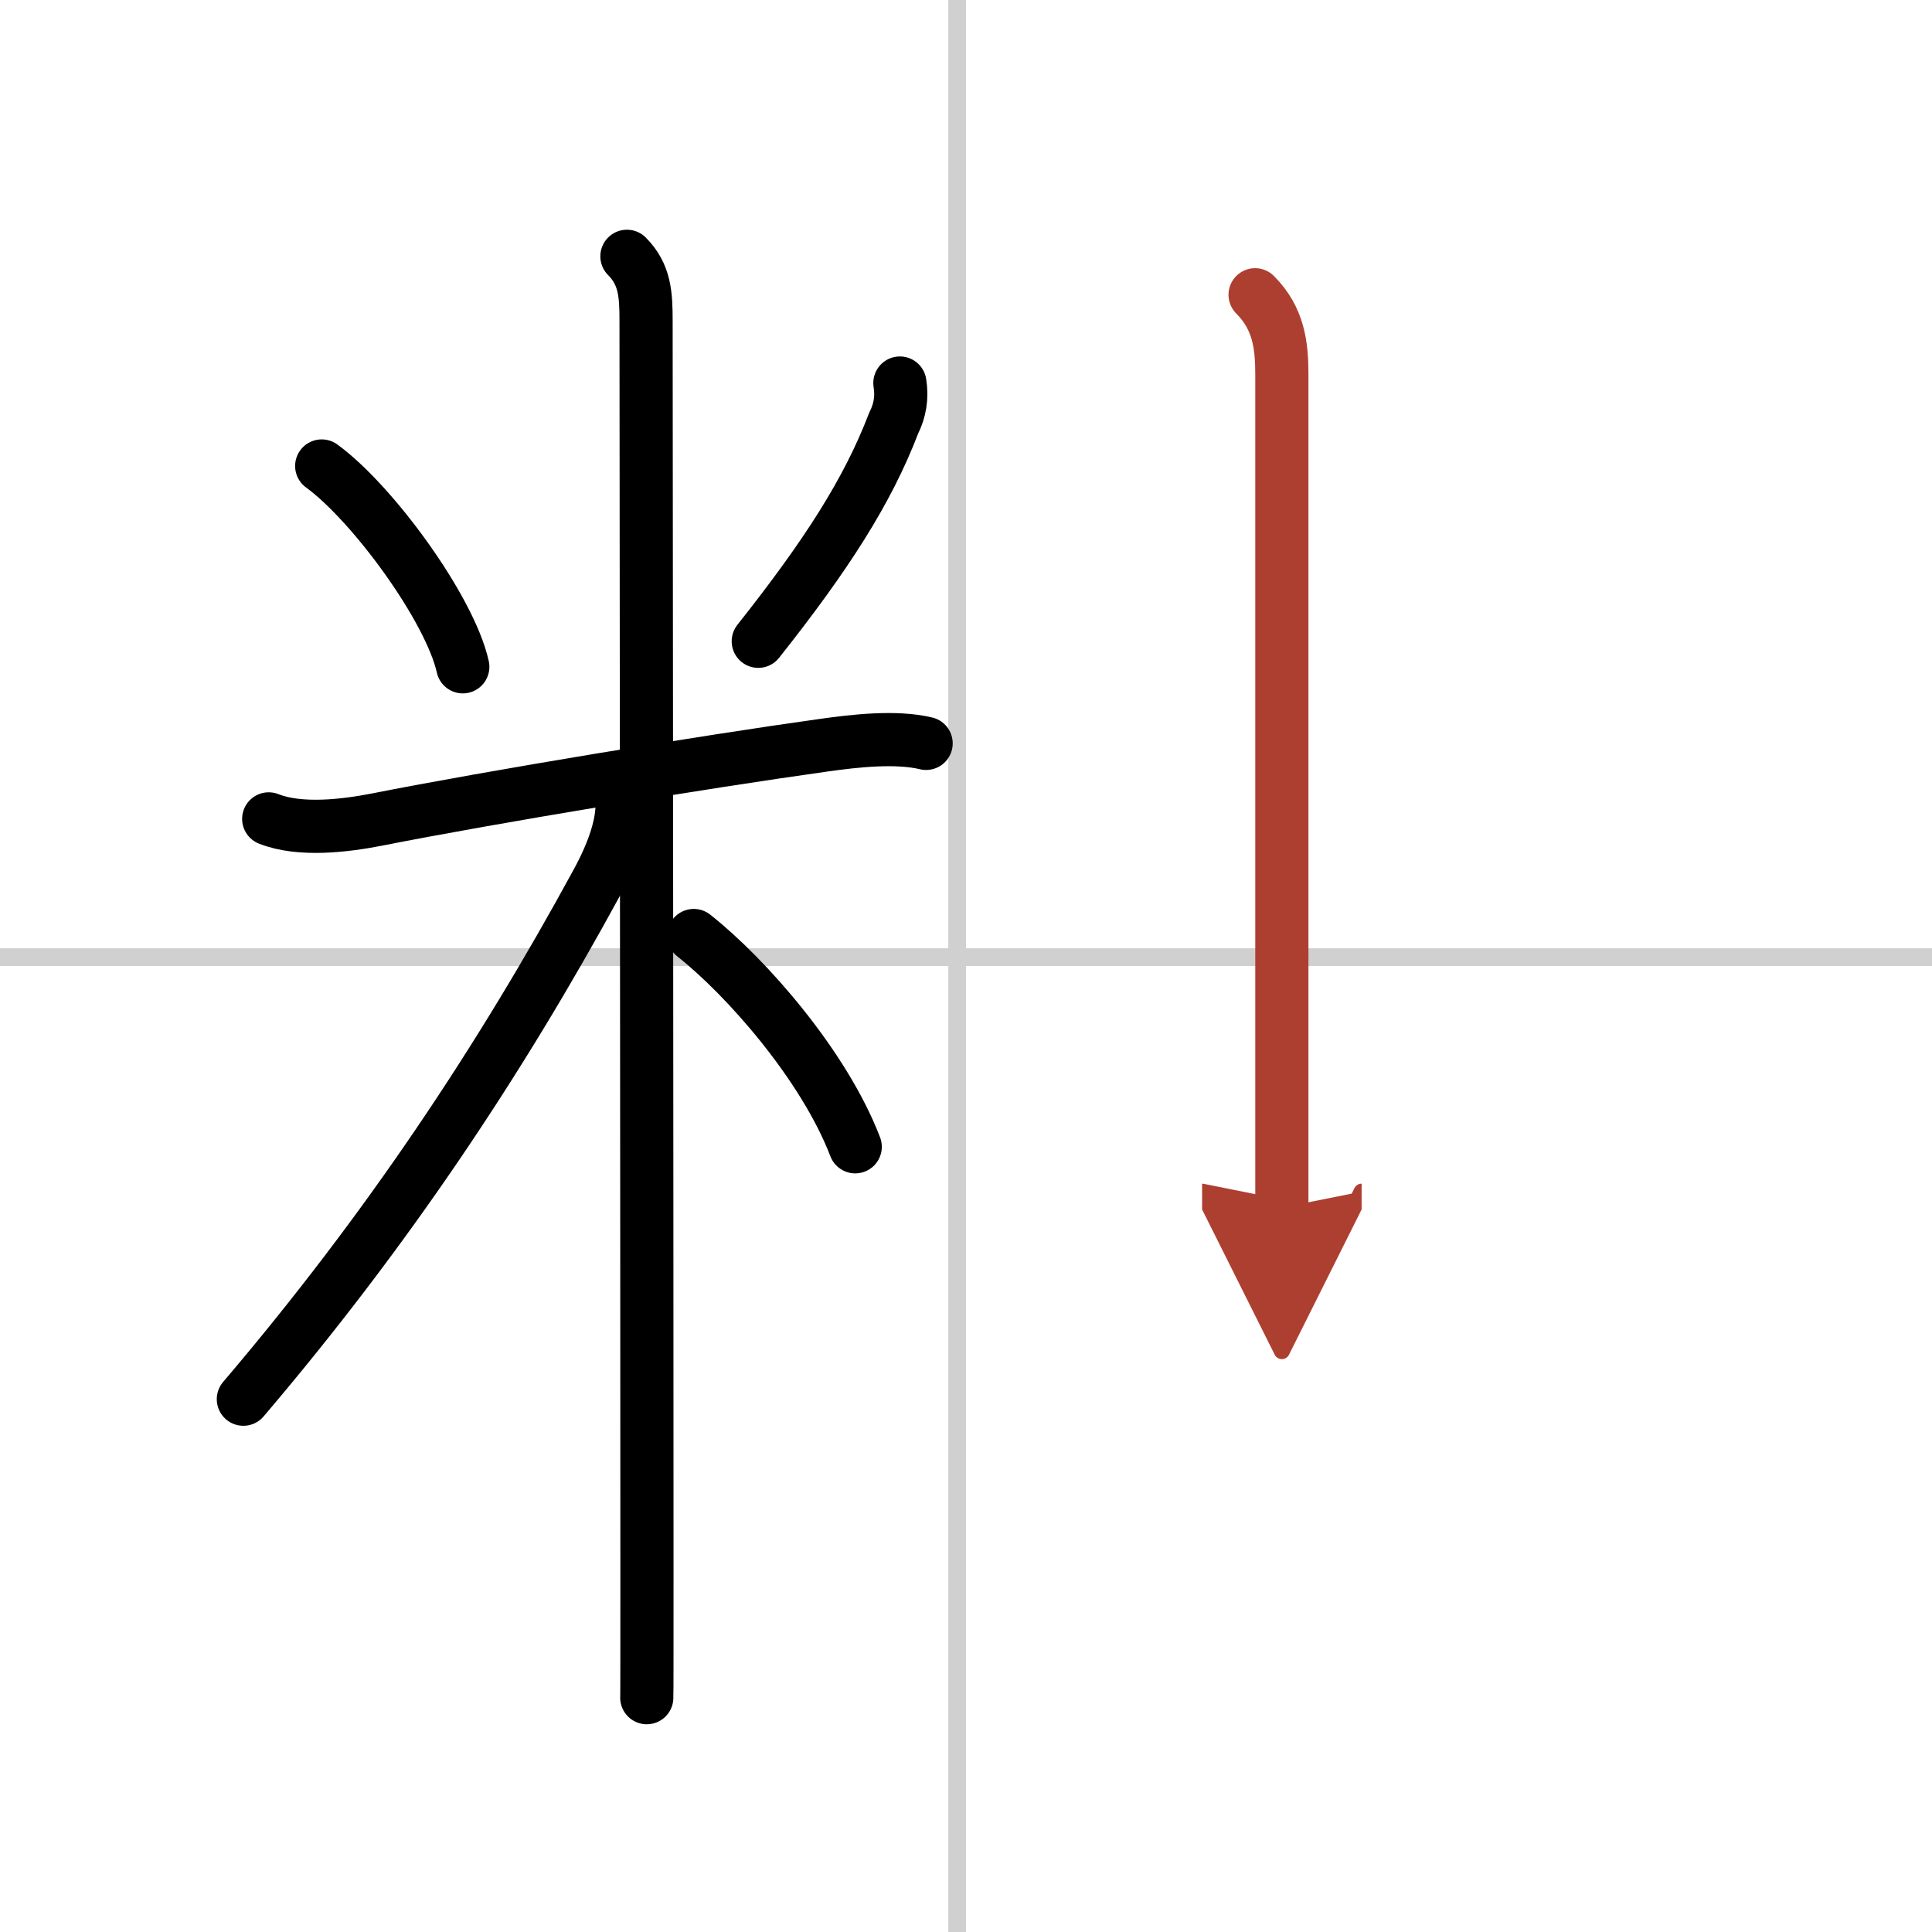 <svg width="400" height="400" viewBox="0 0 109 109" xmlns="http://www.w3.org/2000/svg"><defs><marker id="a" markerWidth="4" orient="auto" refX="1" refY="5" viewBox="0 0 10 10"><polyline points="0 0 10 5 0 10 1 5" fill="#ad3f31" stroke="#ad3f31"/></marker></defs><g fill="none" stroke="#000" stroke-linecap="round" stroke-linejoin="round" stroke-width="3"><rect width="100%" height="100%" fill="#fff" stroke="#fff"/><line x1="54" x2="54" y2="109" stroke="#d0d0d0" stroke-width="1"/><line x2="109" y1="54" y2="54" stroke="#d0d0d0" stroke-width="1"/><path d="m18.15 26.29c2.88 2.1 7.23 8.05 7.96 11.33"/><path d="m50.77 21.61c0.13 0.8 0.01 1.55-0.35 2.26-1.47 3.85-3.82 7.49-7.64 12.31"/><path d="m15.16 46.2c1.76 0.7 4.31 0.39 6.1 0.04 6.53-1.29 18.43-3.25 25.24-4.2 1.71-0.24 4.04-0.51 5.75-0.1"/><path d="m35.37 14.46c1.02 1.02 1.08 2.16 1.08 3.64 0 0.7 0.05 51.41 0.05 70.51 0 4.31 0 7.02-0.01 7.17"/><path d="m35.1 45.37c0 1.13-0.42 2.58-1.43 4.43-5.42 9.96-11.8 19.58-19.94 29.14"/><path d="m39.14 52.78c2.98 2.35 7.36 7.35 9.11 11.92"/><path d="m70.81 16.63c1.34 1.34 1.51 2.87 1.51 4.5v47" marker-end="url(#a)" stroke="#ad3f31"/></g></svg>
